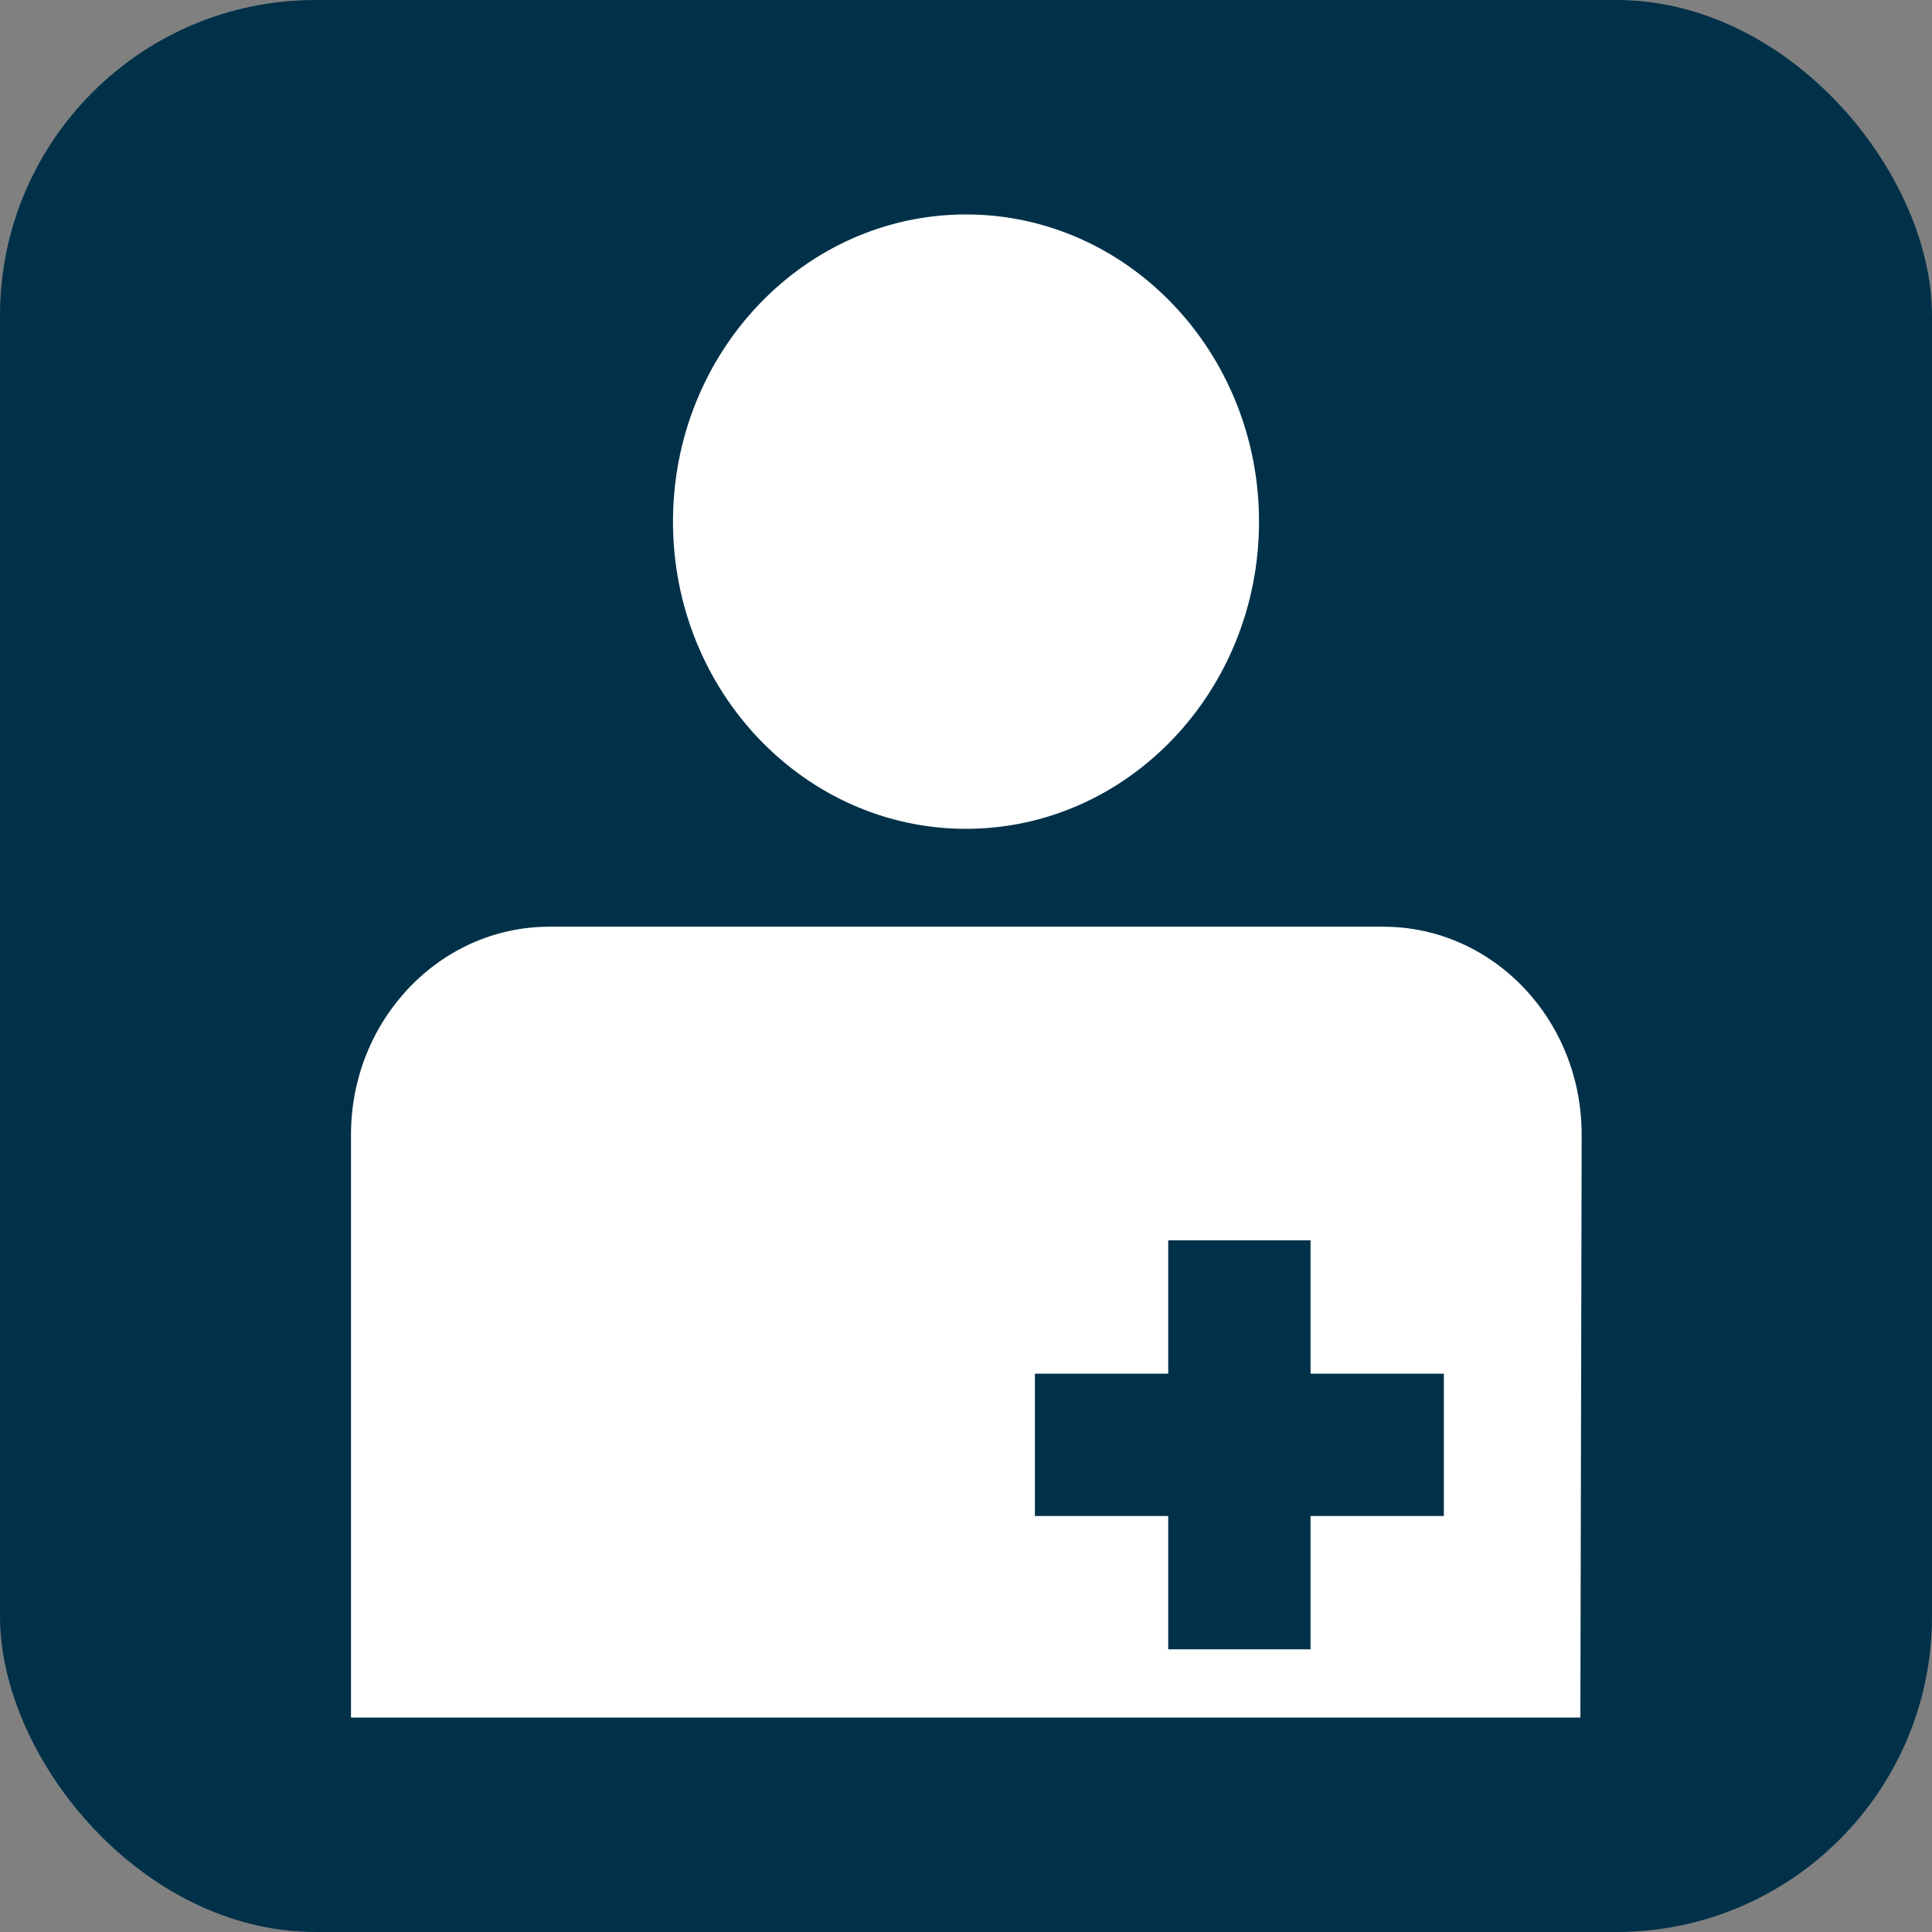 <?xml version="1.0" encoding="UTF-8"?>
<svg id="_レイヤー_2" data-name="レイヤー 2" xmlns="http://www.w3.org/2000/svg" width="30" height="30" viewBox="0 0 30 30">
  <rect x="0" y="0" width="30" height="30" fill="#808080" stroke="none"/>
  <defs>
    <style>
      .cls-1 {
        fill: #003149;
      }

      .cls-1, .cls-2 {
        stroke-width: 0px;
      }

      .cls-2 {
        fill: #fff;
        fill-rule: evenodd;
      }
    </style>
  </defs>
  <g id="brficon">
    <g id="brf">
      <rect class="cls-1" width="30" height="30" rx="4.9" ry="4.9"/>
      <path class="cls-2" d="M24.53,26.67H5.45v-9.05c0-1.78,1.38-3.23,3.08-3.23h12.95c1.7,0,3.08,1.44,3.08,3.23,0,.13-.02,9.05-.02,9.05ZM22.42,21.33h-2.07v-2.07h-2.21v2.07h-2.07v2.21h2.07v2.07h2.21v-2.07h2.07v-2.21ZM15,12.87c-2.51,0-4.55-2.14-4.55-4.77s2.04-4.77,4.55-4.77,4.55,2.14,4.55,4.77-2.04,4.77-4.55,4.77Z"/>
    </g>
  </g>
</svg>
